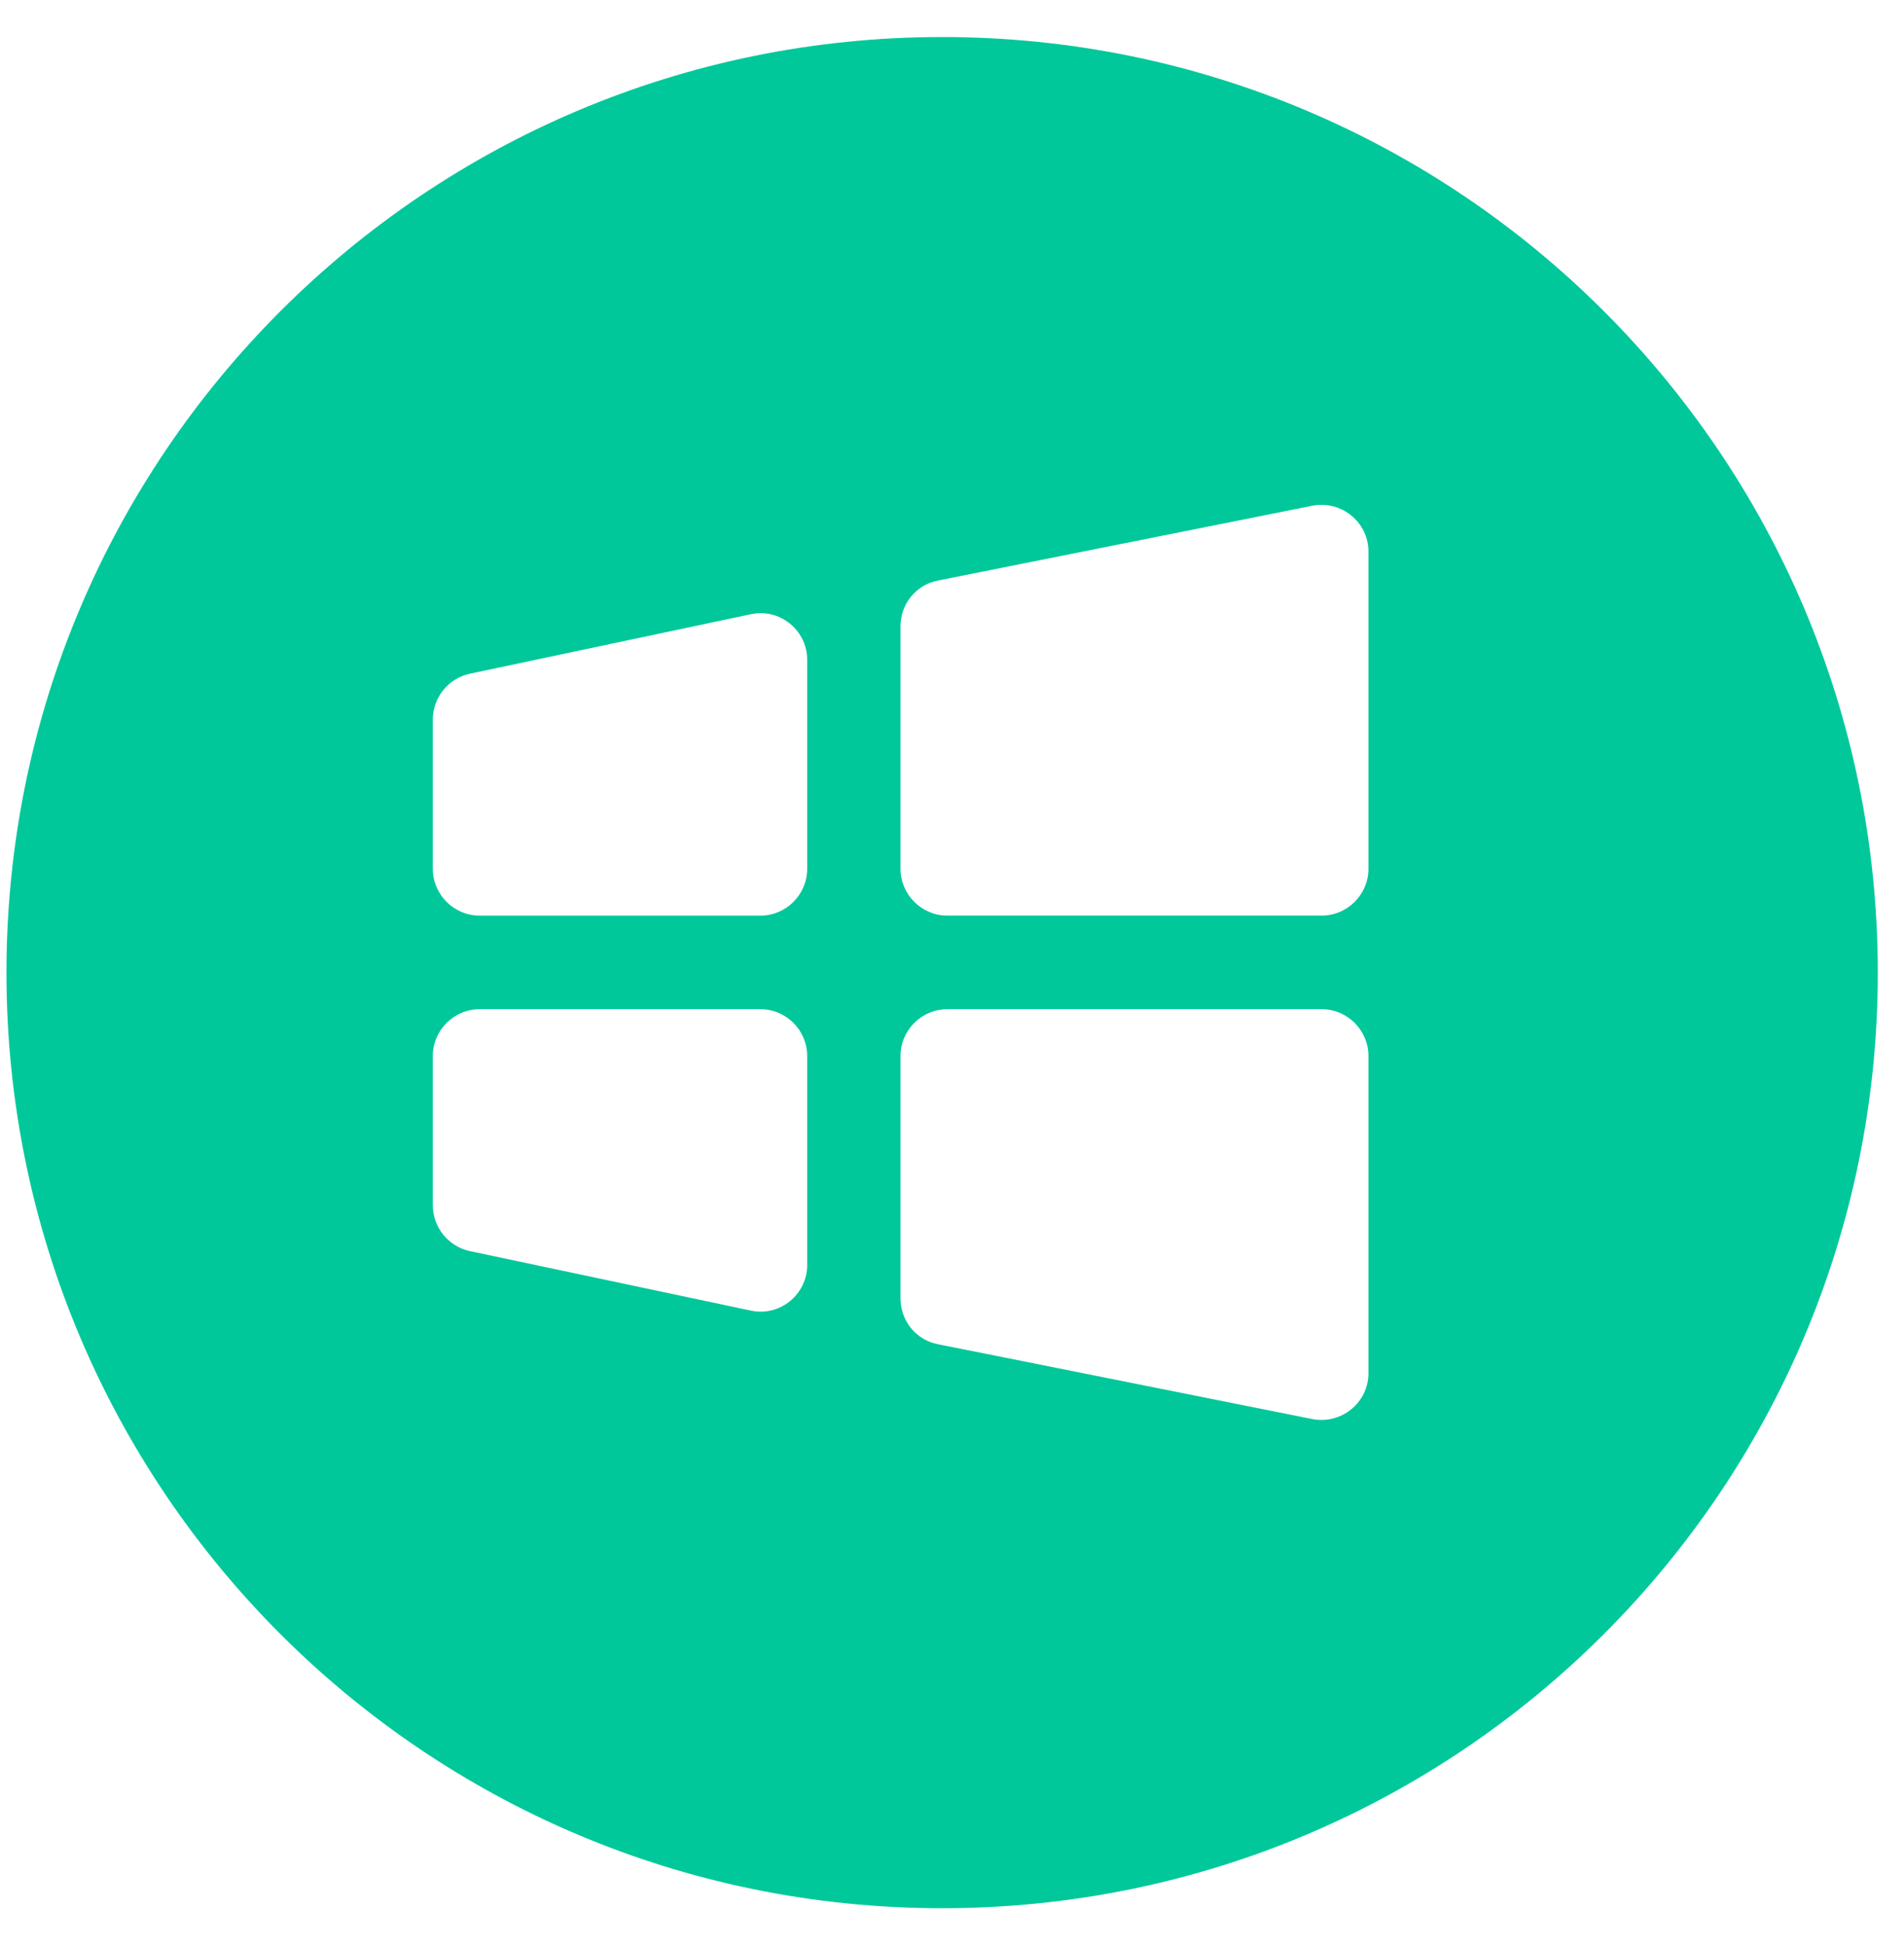 <svg width="46" height="47" viewBox="0 0 46 47" fill="none" xmlns="http://www.w3.org/2000/svg">
<path fill-rule="evenodd" clip-rule="evenodd" d="M22.762 46.105C35.246 46.105 45.367 35.985 45.367 23.5C45.367 11.015 35.246 0.895 22.762 0.895C10.277 0.895 0.156 11.015 0.156 23.5C0.156 35.985 10.277 46.105 22.762 46.105ZM31.705 12.219L22.66 14.027C22.129 14.129 21.756 14.593 21.756 15.135V20.991C21.756 21.613 22.265 22.122 22.886 22.122H31.931C32.553 22.122 33.061 21.613 33.061 20.991V13.326C33.061 12.614 32.406 12.083 31.705 12.219ZM31.705 34.286L22.66 32.478C22.129 32.376 21.756 31.912 21.756 31.37V25.514C21.756 24.892 22.265 24.383 22.886 24.383H31.931C32.553 24.383 33.061 24.892 33.061 25.514V33.179C33.061 33.891 32.406 34.422 31.705 34.286ZM11.35 16.278L18.133 14.842C18.834 14.684 19.501 15.226 19.501 15.939V20.992C19.501 21.614 18.993 22.123 18.371 22.123H11.588C10.966 22.123 10.457 21.614 10.457 20.992V17.386C10.457 16.854 10.83 16.391 11.35 16.278ZM18.133 31.664L11.35 30.228C10.83 30.115 10.457 29.651 10.457 29.12V25.514C10.457 24.892 10.966 24.383 11.588 24.383H18.371C18.993 24.383 19.501 24.892 19.501 25.514V30.567C19.501 31.279 18.834 31.822 18.133 31.664Z" fill="#00C89B"/>
</svg>

